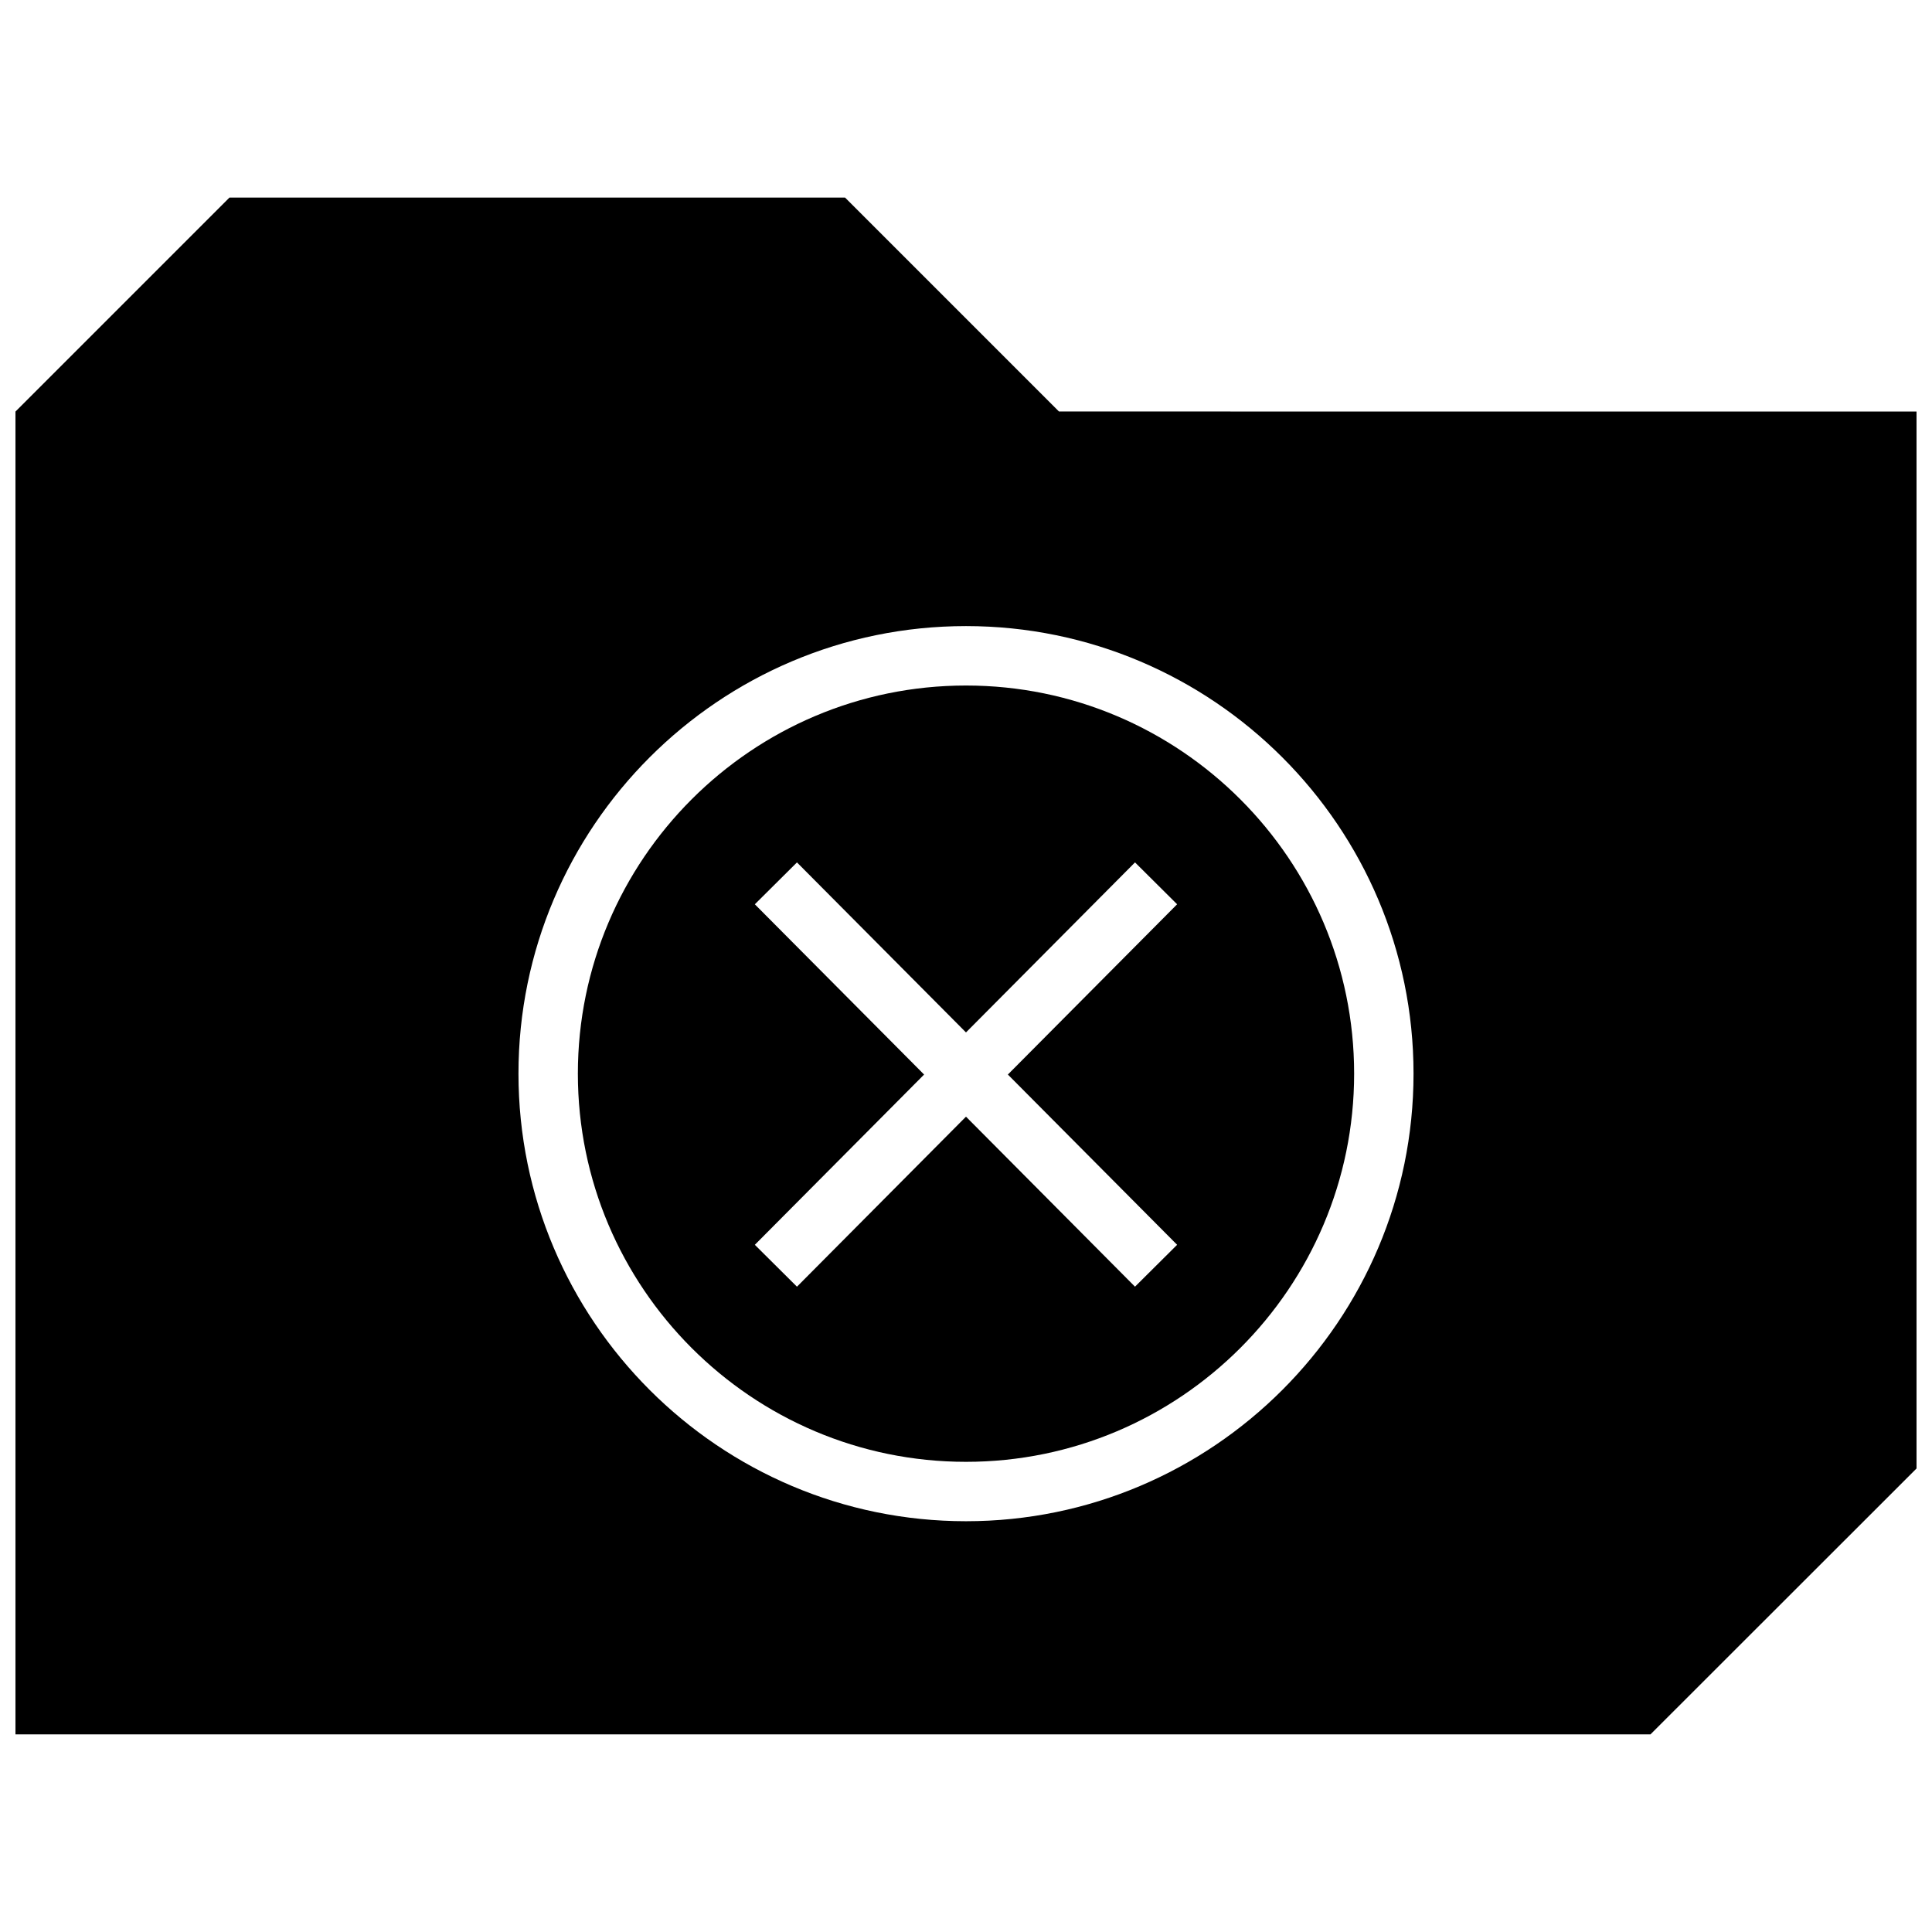 <?xml version="1.0" encoding="UTF-8"?>
<!-- Uploaded to: SVG Repo, www.svgrepo.com, Generator: SVG Repo Mixer Tools -->
<svg width="800px" height="800px" version="1.1" viewBox="144 144 512 512" xmlns="http://www.w3.org/2000/svg">
 <defs>
  <clipPath id="a">
   <path d="m148.09 196h503.81v408h-503.81z"/>
  </clipPath>
 </defs>
 <path d="m297.14 428.53c0 56.727 46.145 102.87 102.86 102.87s102.86-46.16 102.86-102.87c0-56.711-46.133-102.86-102.86-102.86-56.727 0-102.86 46.145-102.86 102.86zm158.81-44.887-44.855 45.121 44.855 45.121-11.164 11.098-44.789-45.055-44.793 45.059-11.164-11.098 44.855-45.121-44.855-45.121 11.164-11.098 44.793 45.055 44.793-45.059z"/>
 <g clip-path="url(#a)">
  <path d="m367.95 196.36h-163.14l-56.711 56.711v350.56h433.29l70.516-70.473v-280.09l-227.27-0.016zm150.65 232.16c0 65.402-53.199 118.62-118.6 118.62s-118.6-53.215-118.6-118.62 53.199-118.6 118.6-118.6 118.6 53.215 118.6 118.6z"/>
 </g>
</svg>